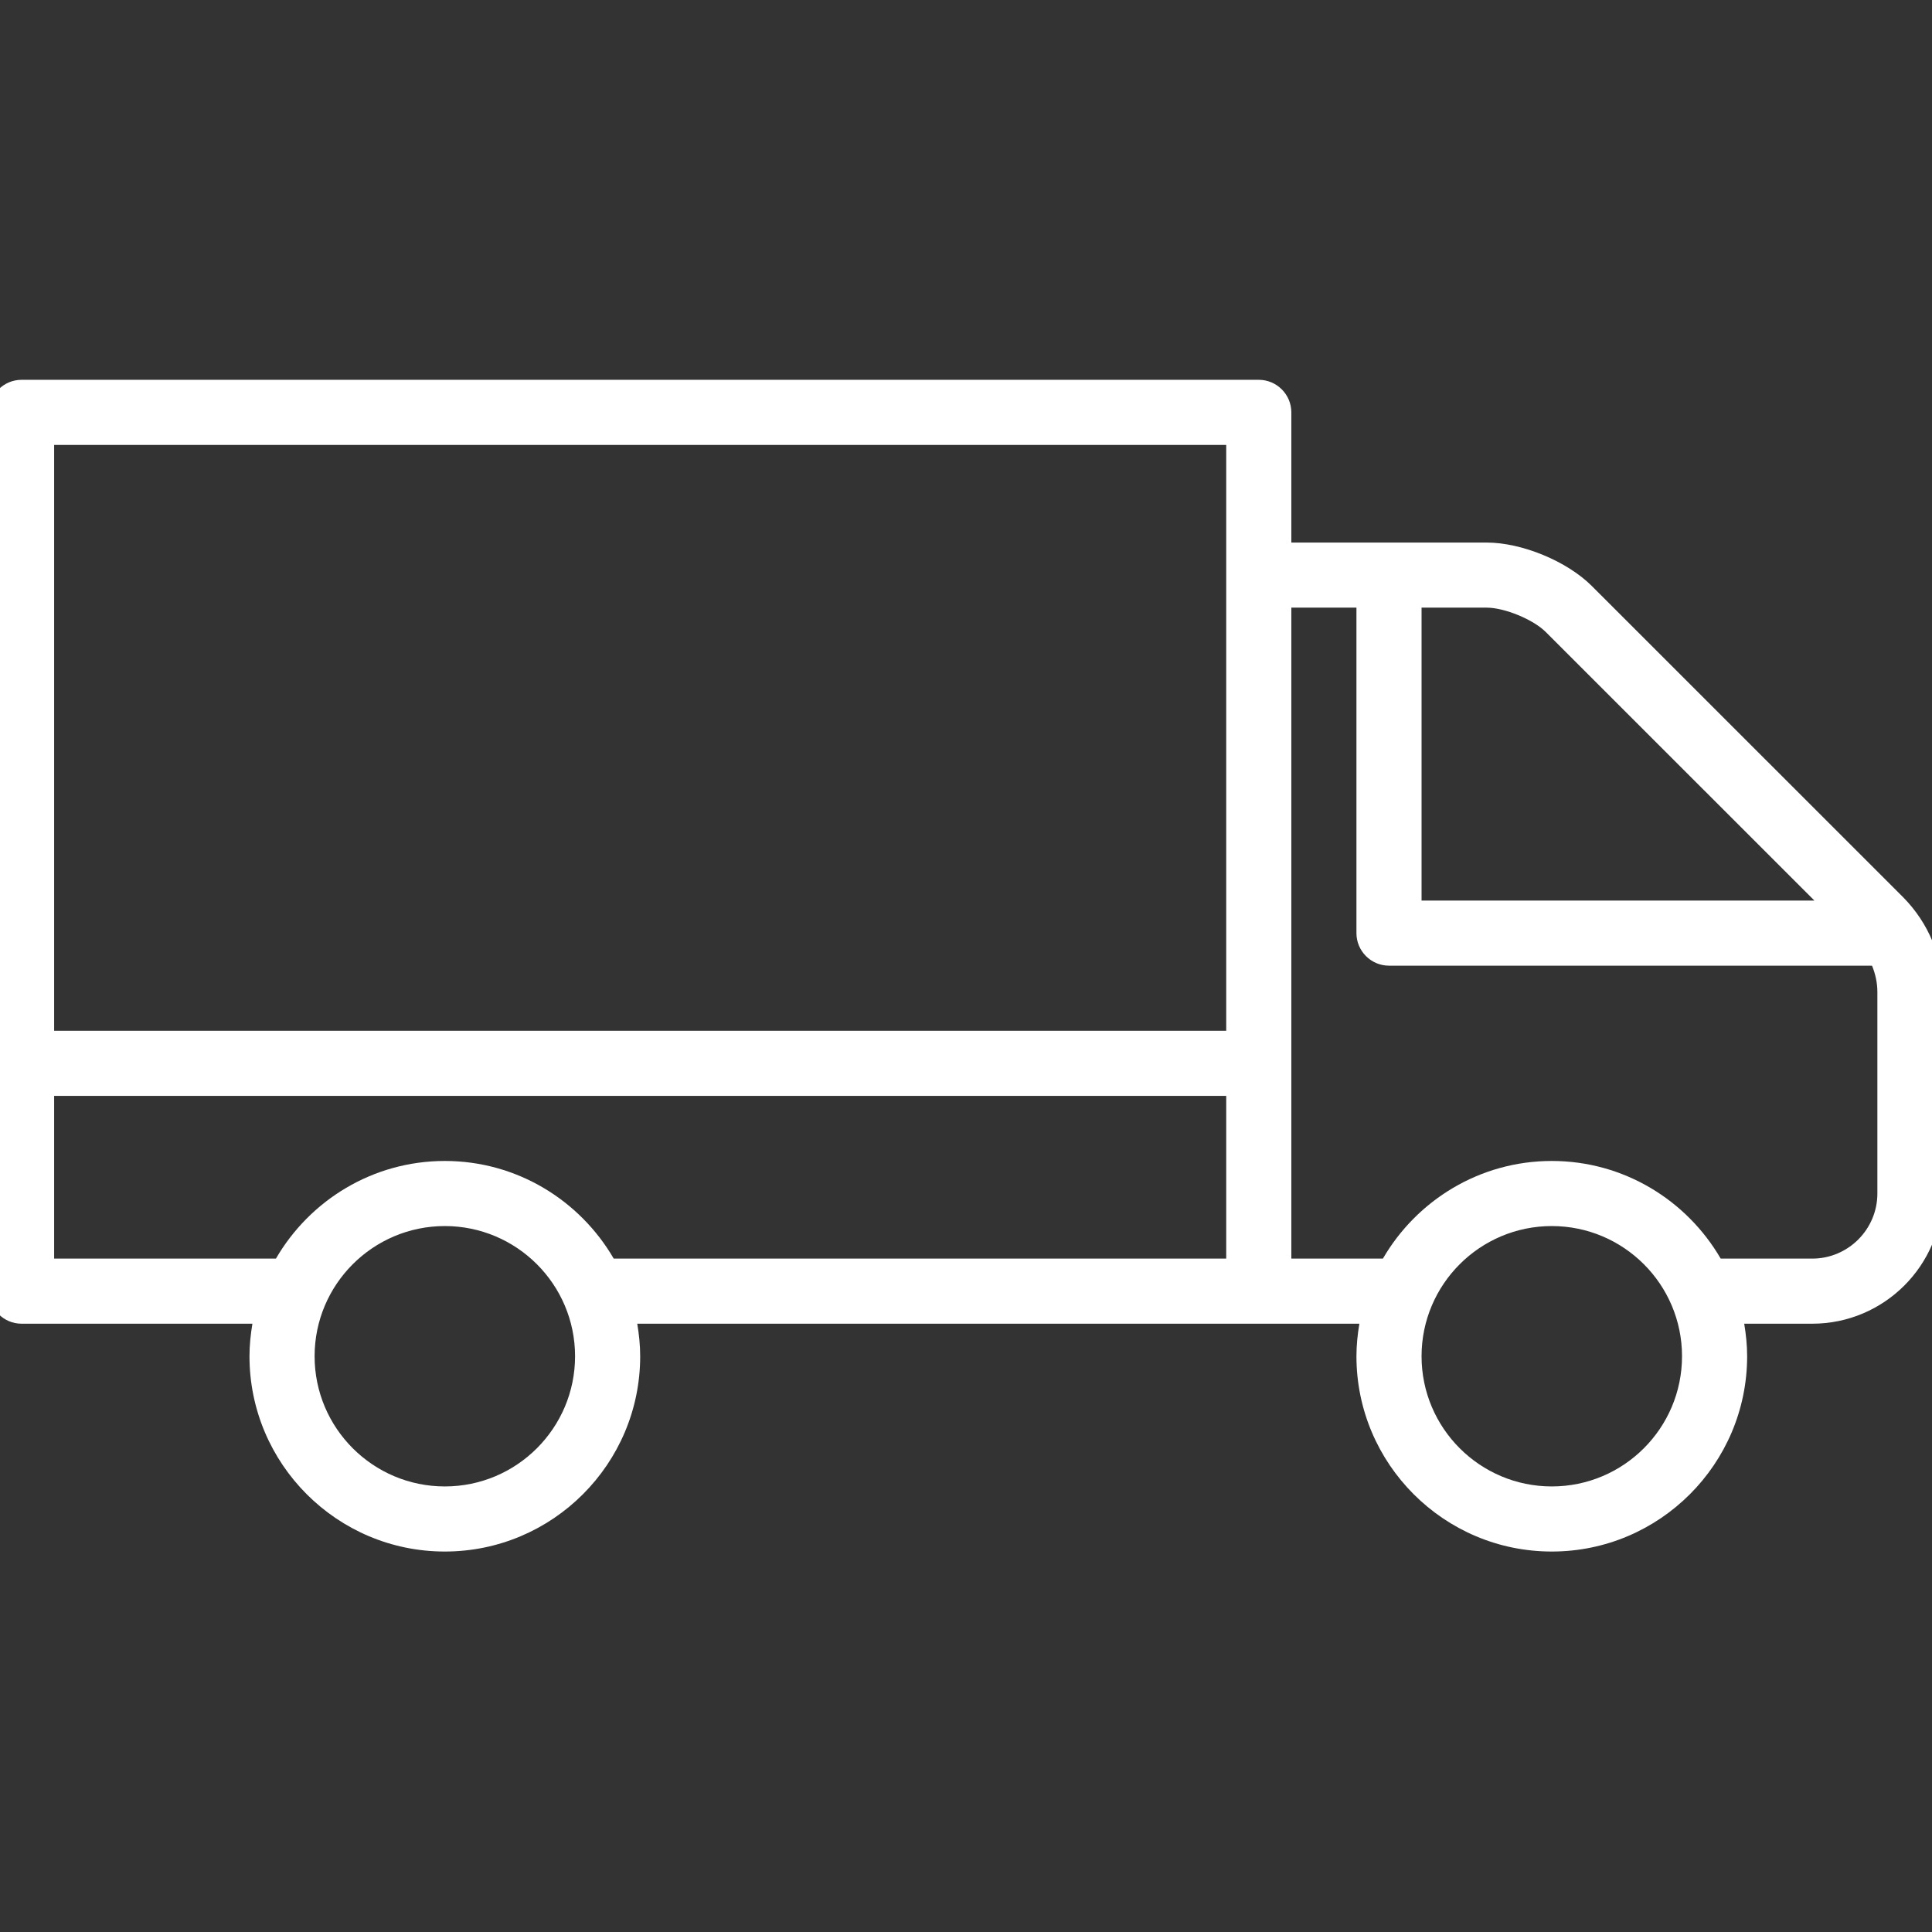<svg xmlns="http://www.w3.org/2000/svg" xmlns:xlink="http://www.w3.org/1999/xlink" width="1080" viewBox="0 0 810 810" height="1080" preserveAspectRatio="xMidYMid meet"><rect x="0" y="0" width="810" height="810" fill="#333333" stroke="none"/><defs><clipPath id="1c925accb7"><path d="M 0 159.238 L 810 159.238 L 810 650.488 L 0 650.488 Z M 0 159.238 " clip-rule="nonzero"></path></clipPath></defs><g clip-path="url(#1c925accb7)"><path fill="#ffffff" d="M 787.098 500.383 C 787.098 515.414 774.832 527.676 759.797 527.676 L 721.406 527.676 C 707.223 503.262 680.828 486.738 650.598 486.738 C 620.363 486.738 593.969 503.262 579.789 527.676 L 541.398 527.676 L 541.398 254.758 L 568.695 254.758 L 568.695 391.219 C 568.695 398.734 574.828 404.863 582.348 404.863 L 784.855 404.863 C 786.297 408.383 787.098 412.113 787.098 415.898 Z M 650.598 623.195 C 620.473 623.195 595.996 598.73 595.996 568.613 C 595.996 538.496 620.473 514.031 650.598 514.031 C 680.723 514.031 705.195 538.496 705.195 568.613 C 705.195 598.73 680.723 623.195 650.598 623.195 Z M 186.496 486.738 C 156.266 486.738 129.871 503.262 115.688 527.676 L 22.695 527.676 L 22.695 459.445 L 514.098 459.445 L 514.098 527.676 L 257.305 527.676 C 243.121 503.262 216.73 486.738 186.496 486.738 Z M 186.496 623.195 C 156.371 623.195 131.898 598.73 131.898 568.613 C 131.898 538.496 156.371 514.031 186.496 514.031 C 216.621 514.031 241.098 538.496 241.098 568.613 C 241.098 598.73 216.621 623.195 186.496 623.195 Z M 514.098 186.531 L 514.098 432.156 L 22.695 432.156 L 22.695 186.531 Z M 623.297 254.758 C 630.762 254.758 642.812 259.715 648.039 264.941 L 760.703 377.57 L 595.996 377.57 L 595.996 254.758 Z M 797.973 376.238 L 667.34 245.645 C 656.996 235.305 638.066 227.469 623.297 227.469 L 541.398 227.469 L 541.398 172.883 C 541.398 165.367 535.266 159.238 527.746 159.238 L 9.047 159.238 C 1.527 159.238 -4.602 165.367 -4.602 172.883 L -4.602 541.32 C -4.602 548.836 1.527 554.969 9.047 554.969 L 105.824 554.969 C 105.078 559.445 104.598 563.977 104.598 568.613 C 104.598 613.762 141.336 650.488 186.496 650.488 C 231.66 650.488 268.398 613.762 268.398 568.613 C 268.398 563.977 267.918 559.445 267.172 554.969 L 569.922 554.969 C 569.176 559.445 568.695 563.977 568.695 568.613 C 568.695 613.762 605.434 650.488 650.598 650.488 C 695.758 650.488 732.496 613.762 732.496 568.613 C 732.496 563.977 732.016 559.445 731.27 554.969 L 759.797 554.969 C 789.922 554.969 814.398 530.5 814.398 500.383 L 814.398 415.898 C 814.398 401.078 808.586 387.059 797.973 376.238 " fill-opacity="1" fill-rule="nonzero"></path></g></svg>